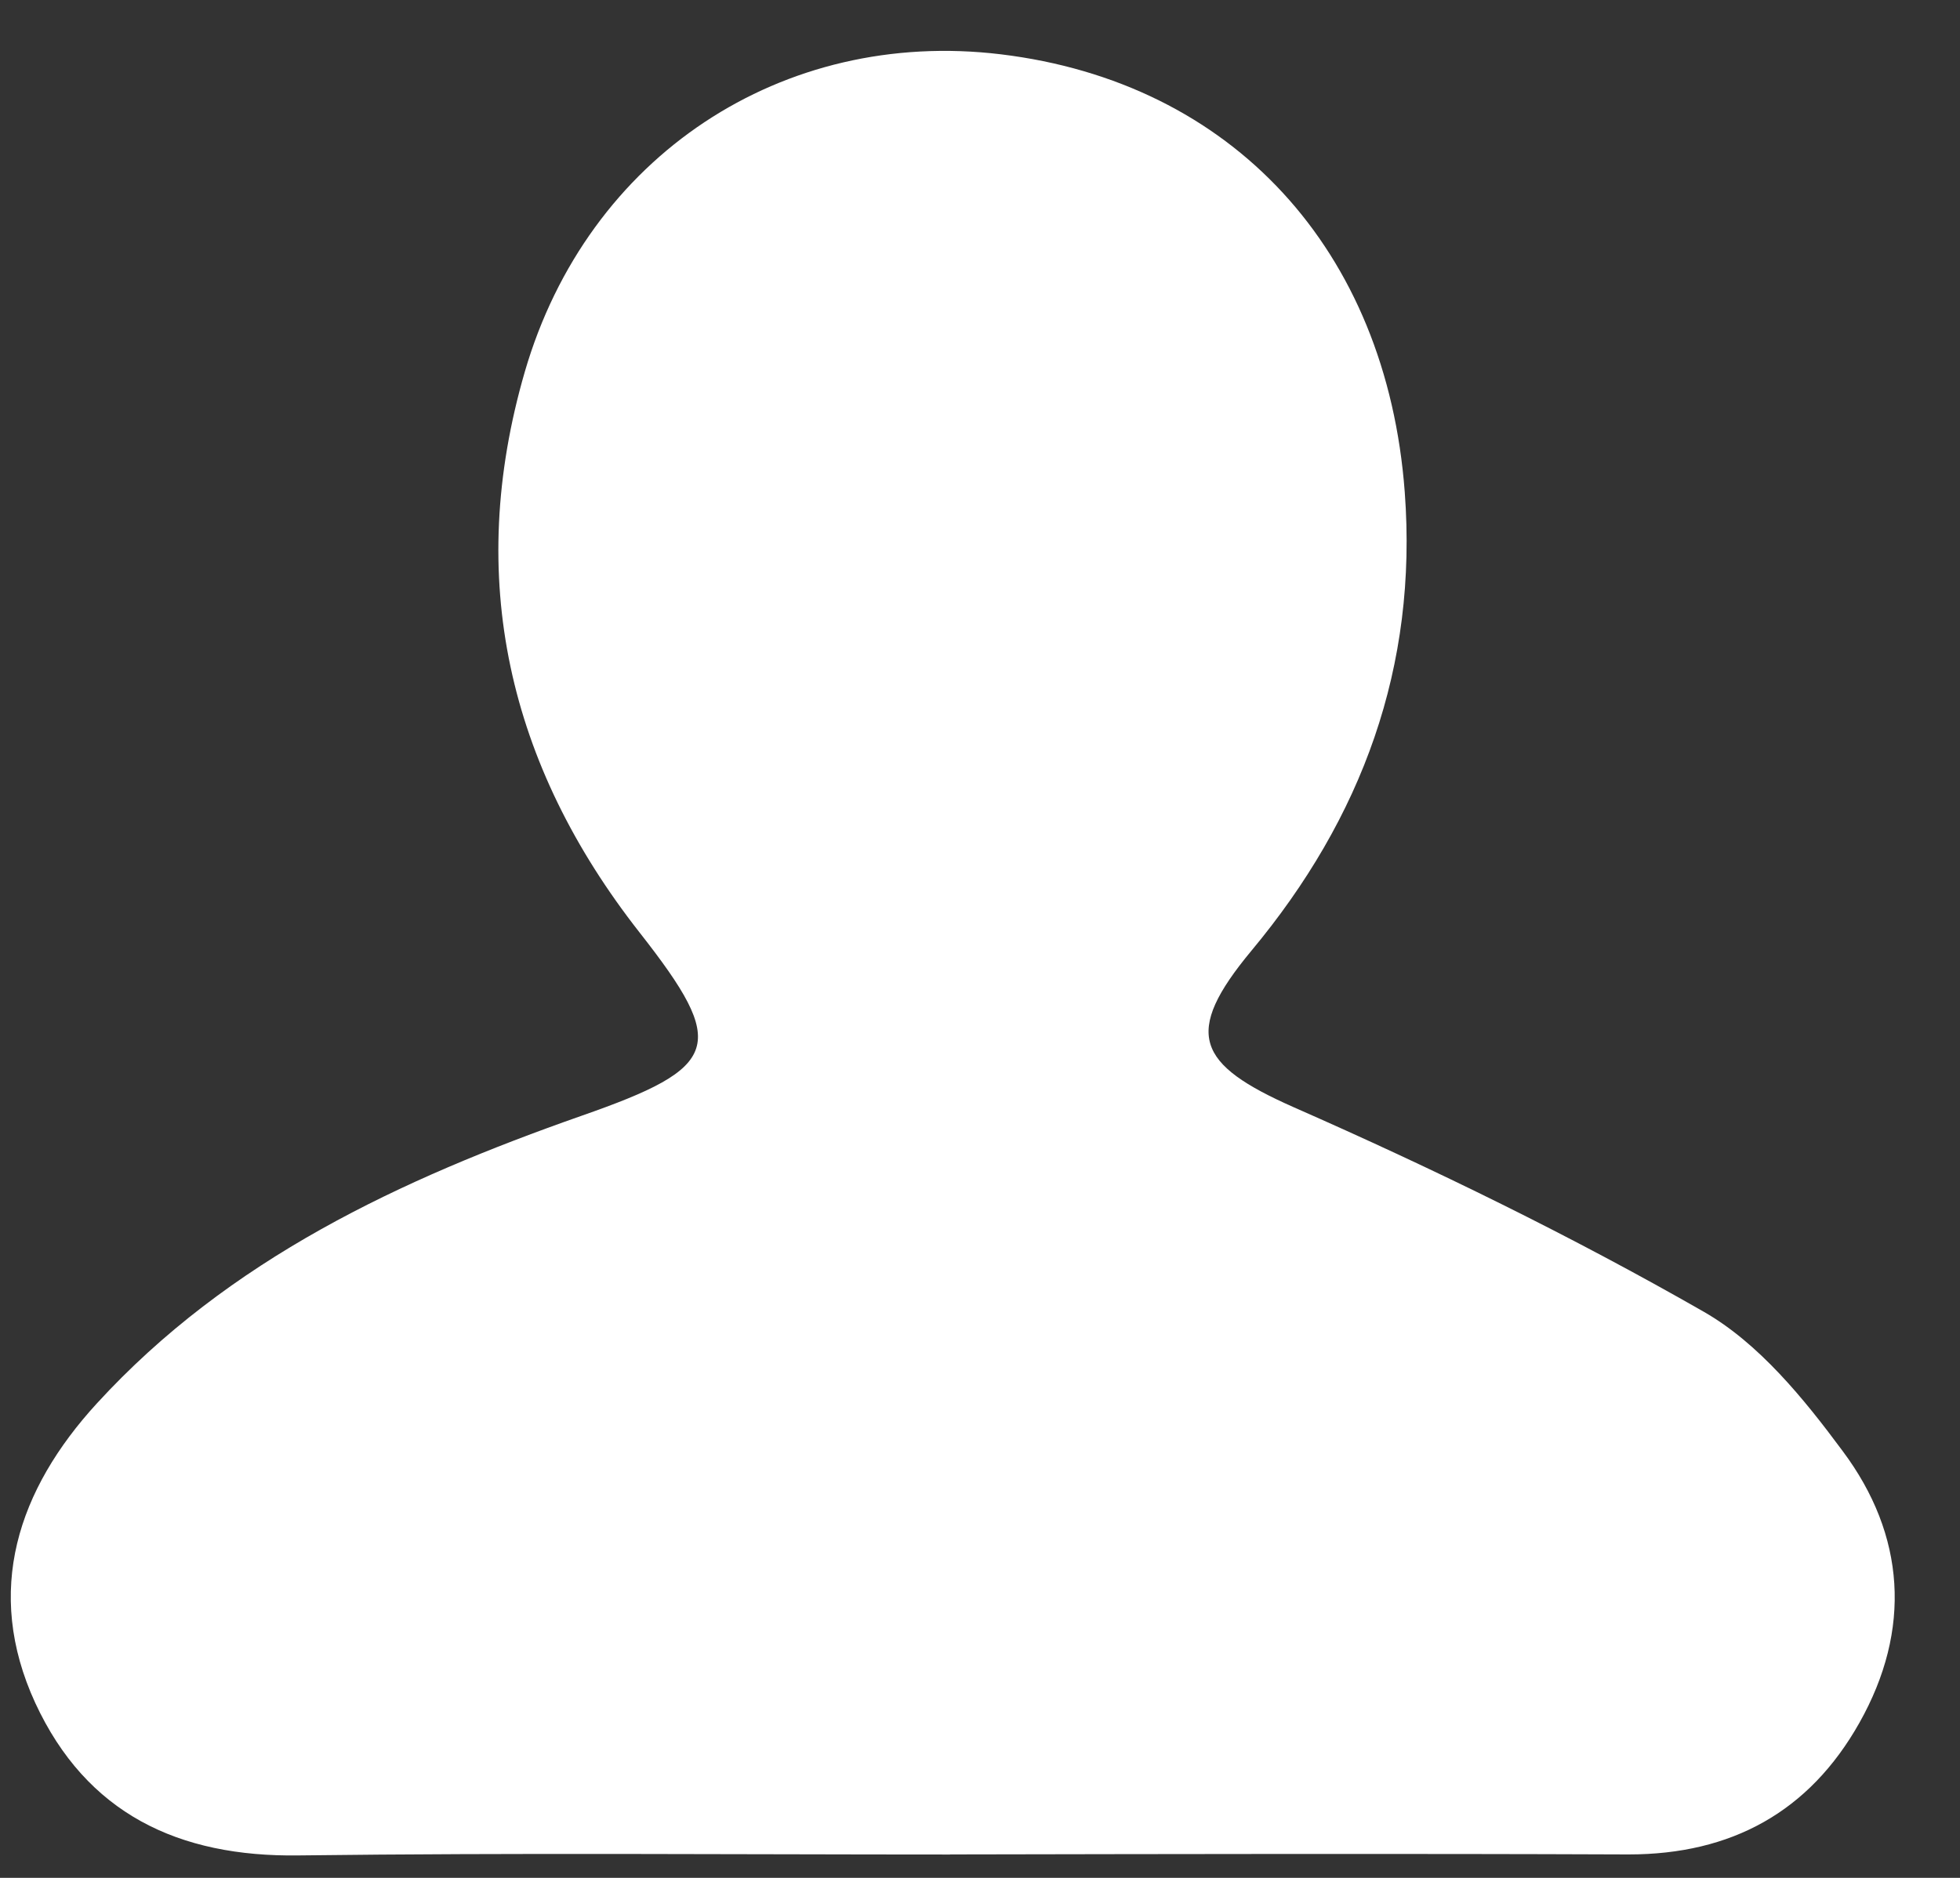 <svg width="24" height="23" viewBox="0 0 24 23" fill="none" xmlns="http://www.w3.org/2000/svg">
<rect x="0" y="0" width="24" height="23" fill="#333333" stroke="none"/>
<path d="M11.633 22.714C8.974 22.714 6.315 22.692 3.661 22.725C2.182 22.747 1.058 22.21 0.432 20.858C-0.2 19.484 0.221 18.243 1.185 17.19C2.803 15.423 4.908 14.443 7.118 13.667C8.83 13.069 8.919 12.808 7.833 11.423C6.221 9.368 5.694 7.075 6.426 4.554C7.196 1.906 9.583 0.343 12.254 0.665C15.09 1.008 16.979 3.058 17.201 6.027C17.361 8.166 16.68 10.016 15.323 11.645C14.481 12.659 14.652 13.035 15.843 13.562C17.555 14.315 19.245 15.14 20.862 16.066C21.538 16.453 22.087 17.129 22.563 17.772C23.333 18.802 23.411 19.96 22.768 21.101C22.153 22.193 21.2 22.713 19.943 22.713C17.173 22.702 14.403 22.708 11.633 22.713L11.633 22.714Z" fill="white"/>
</svg>
